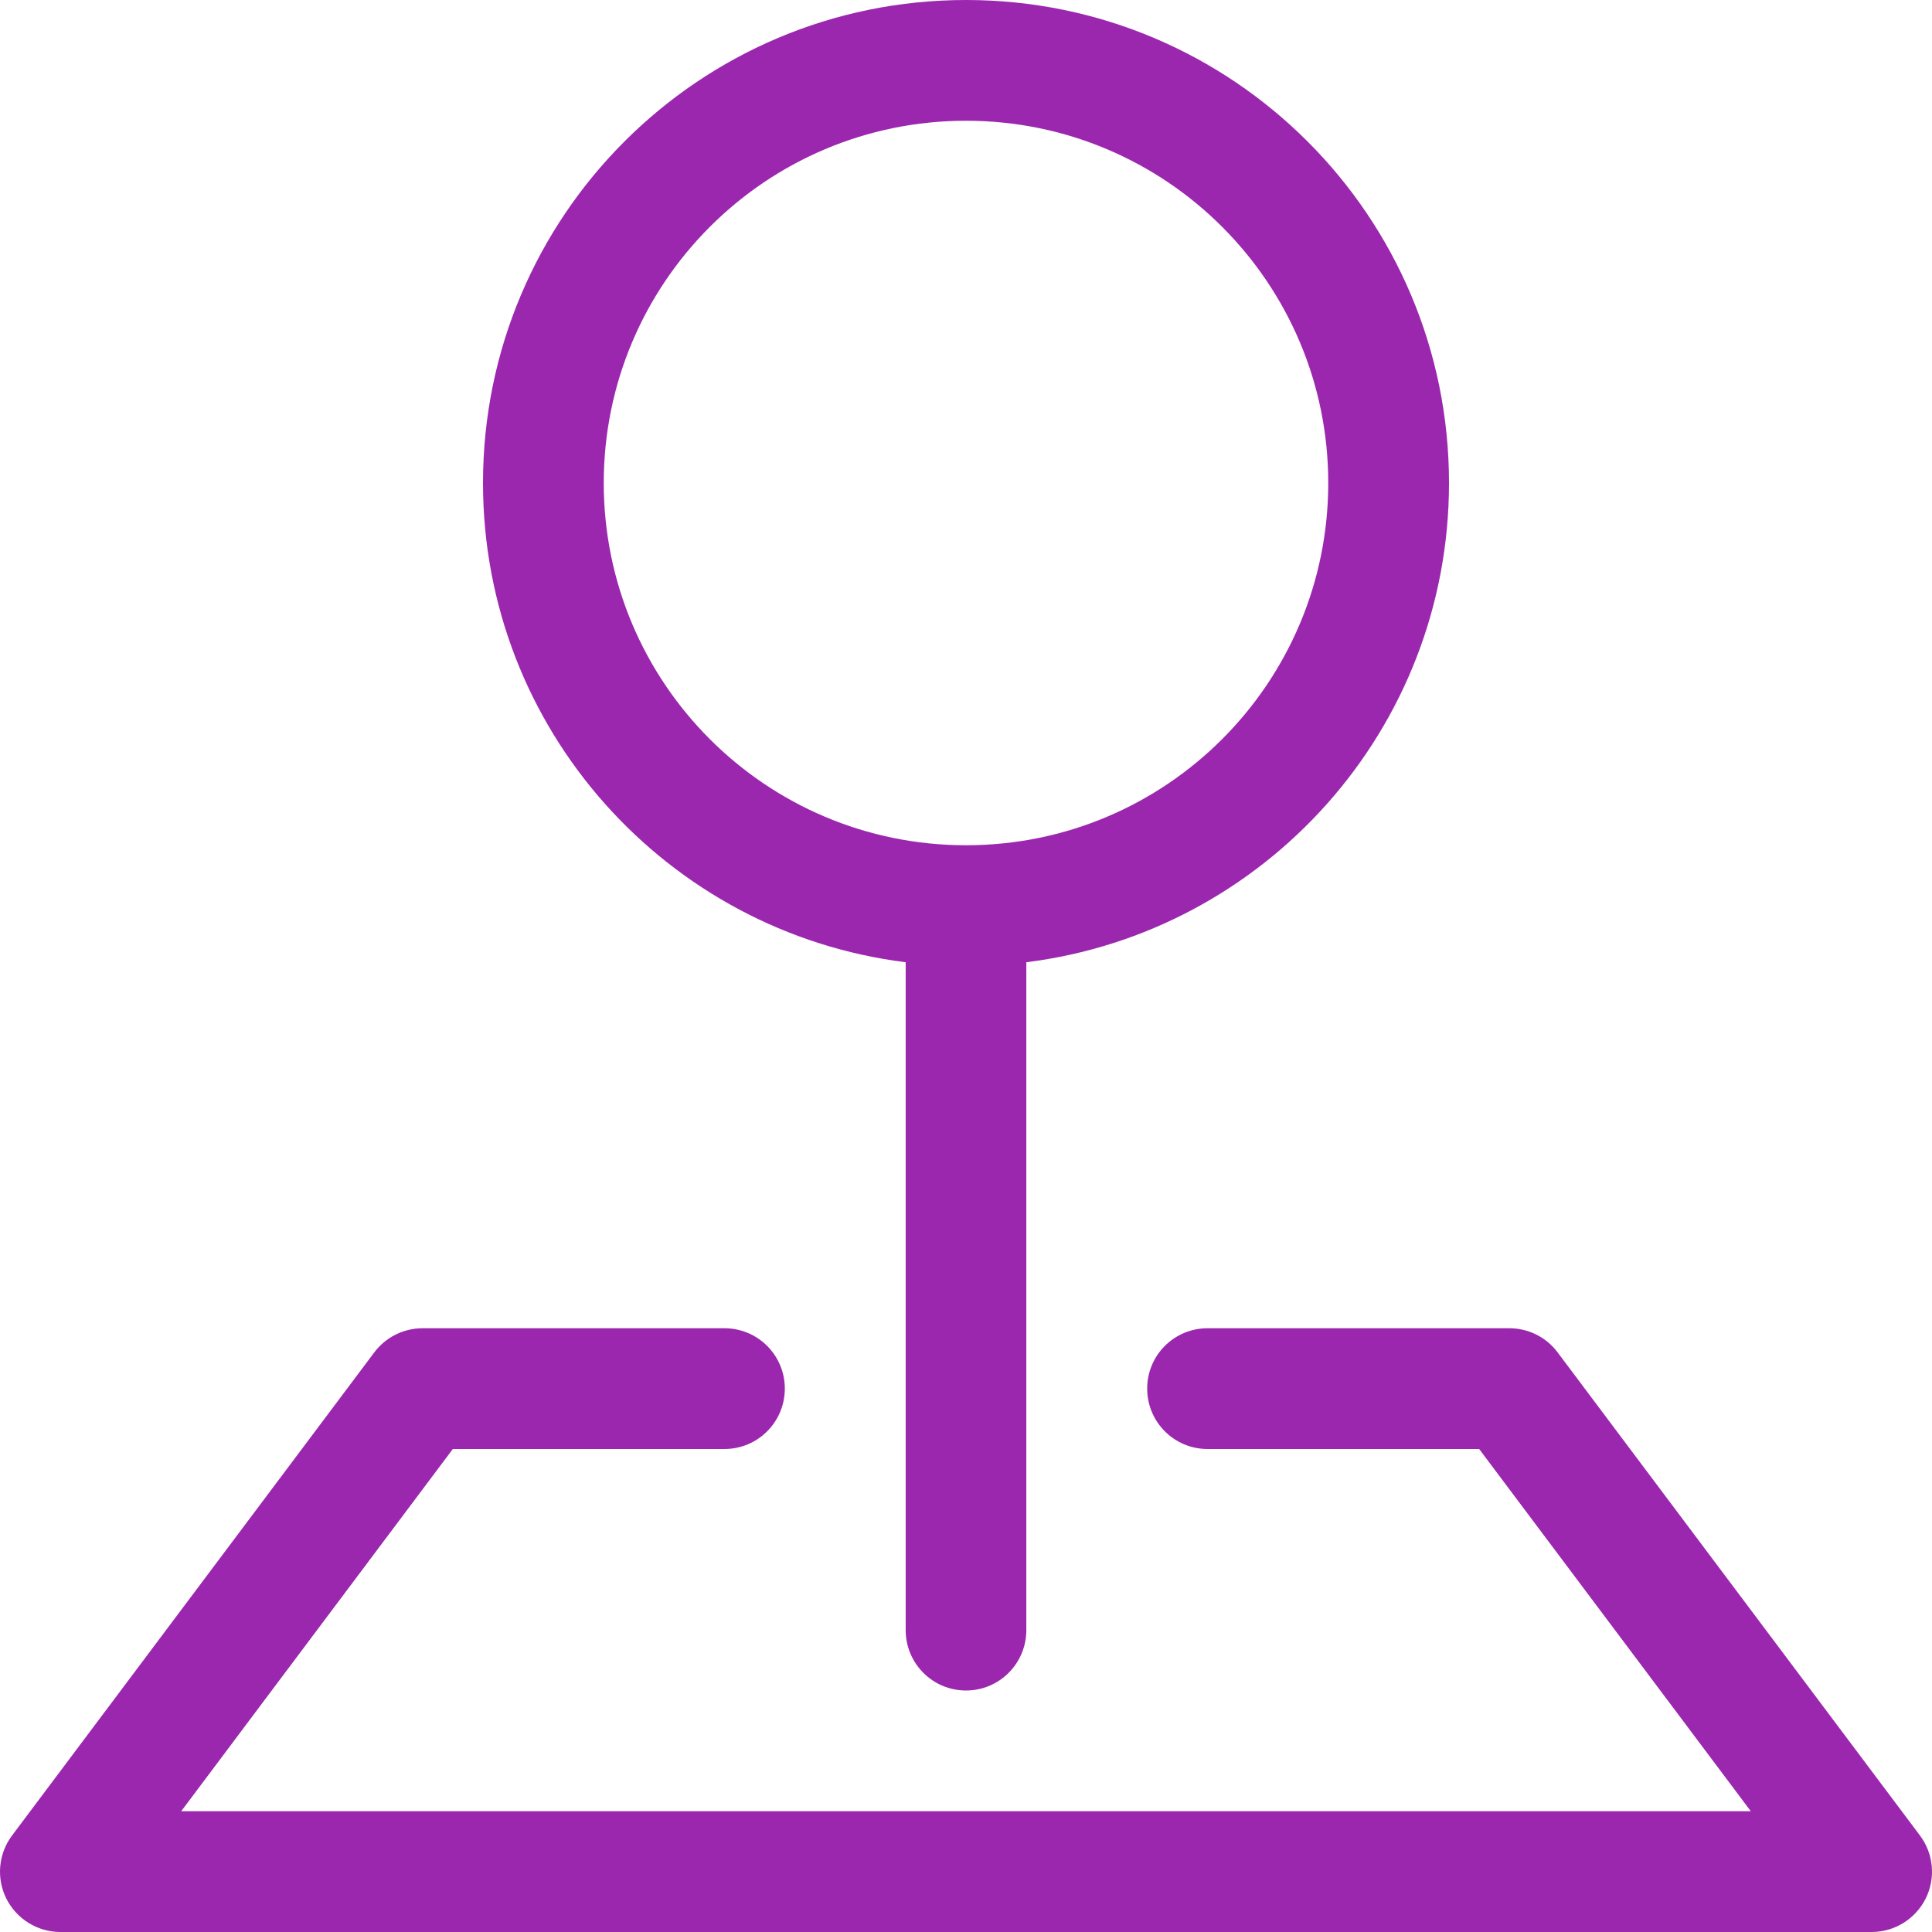 <svg width="18" height="18" viewBox="0 0 18 18" fill="none" xmlns="http://www.w3.org/2000/svg">
<path fill-rule="evenodd" clip-rule="evenodd" d="M3.487 12.6C3.594 12.458 3.76 12.375 3.938 12.375H6.75C7.061 12.375 7.312 12.627 7.312 12.937C7.312 13.248 7.061 13.5 6.75 13.5H4.219L1.688 16.875H16.312L13.781 13.5H11.25C10.939 13.5 10.688 13.248 10.688 12.937C10.688 12.627 10.939 12.375 11.25 12.375H14.062C14.24 12.375 14.406 12.458 14.512 12.6L17.887 17.1C18.015 17.27 18.036 17.498 17.941 17.689C17.845 17.879 17.651 18 17.438 18H0.563C0.349 18 0.155 17.879 0.059 17.689C-0.036 17.498 -0.015 17.27 0.113 17.1L3.487 12.6Z" fill="#9B27AF"/>
<path fill-rule="evenodd" clip-rule="evenodd" d="M9 1.125C7.136 1.125 5.625 2.636 5.625 4.5C5.625 6.364 7.136 7.875 9 7.875C10.864 7.875 12.375 6.364 12.375 4.5C12.375 2.636 10.864 1.125 9 1.125ZM4.5 4.5C4.5 2.014 6.515 -0 9 -0C11.485 -0 13.5 2.014 13.5 4.5C13.5 6.795 11.782 8.688 9.562 8.965V15.187C9.562 15.498 9.311 15.75 9 15.75C8.689 15.75 8.438 15.498 8.438 15.187V8.965C6.218 8.688 4.5 6.795 4.5 4.5Z" fill="#9B27AF"/>
</svg>
